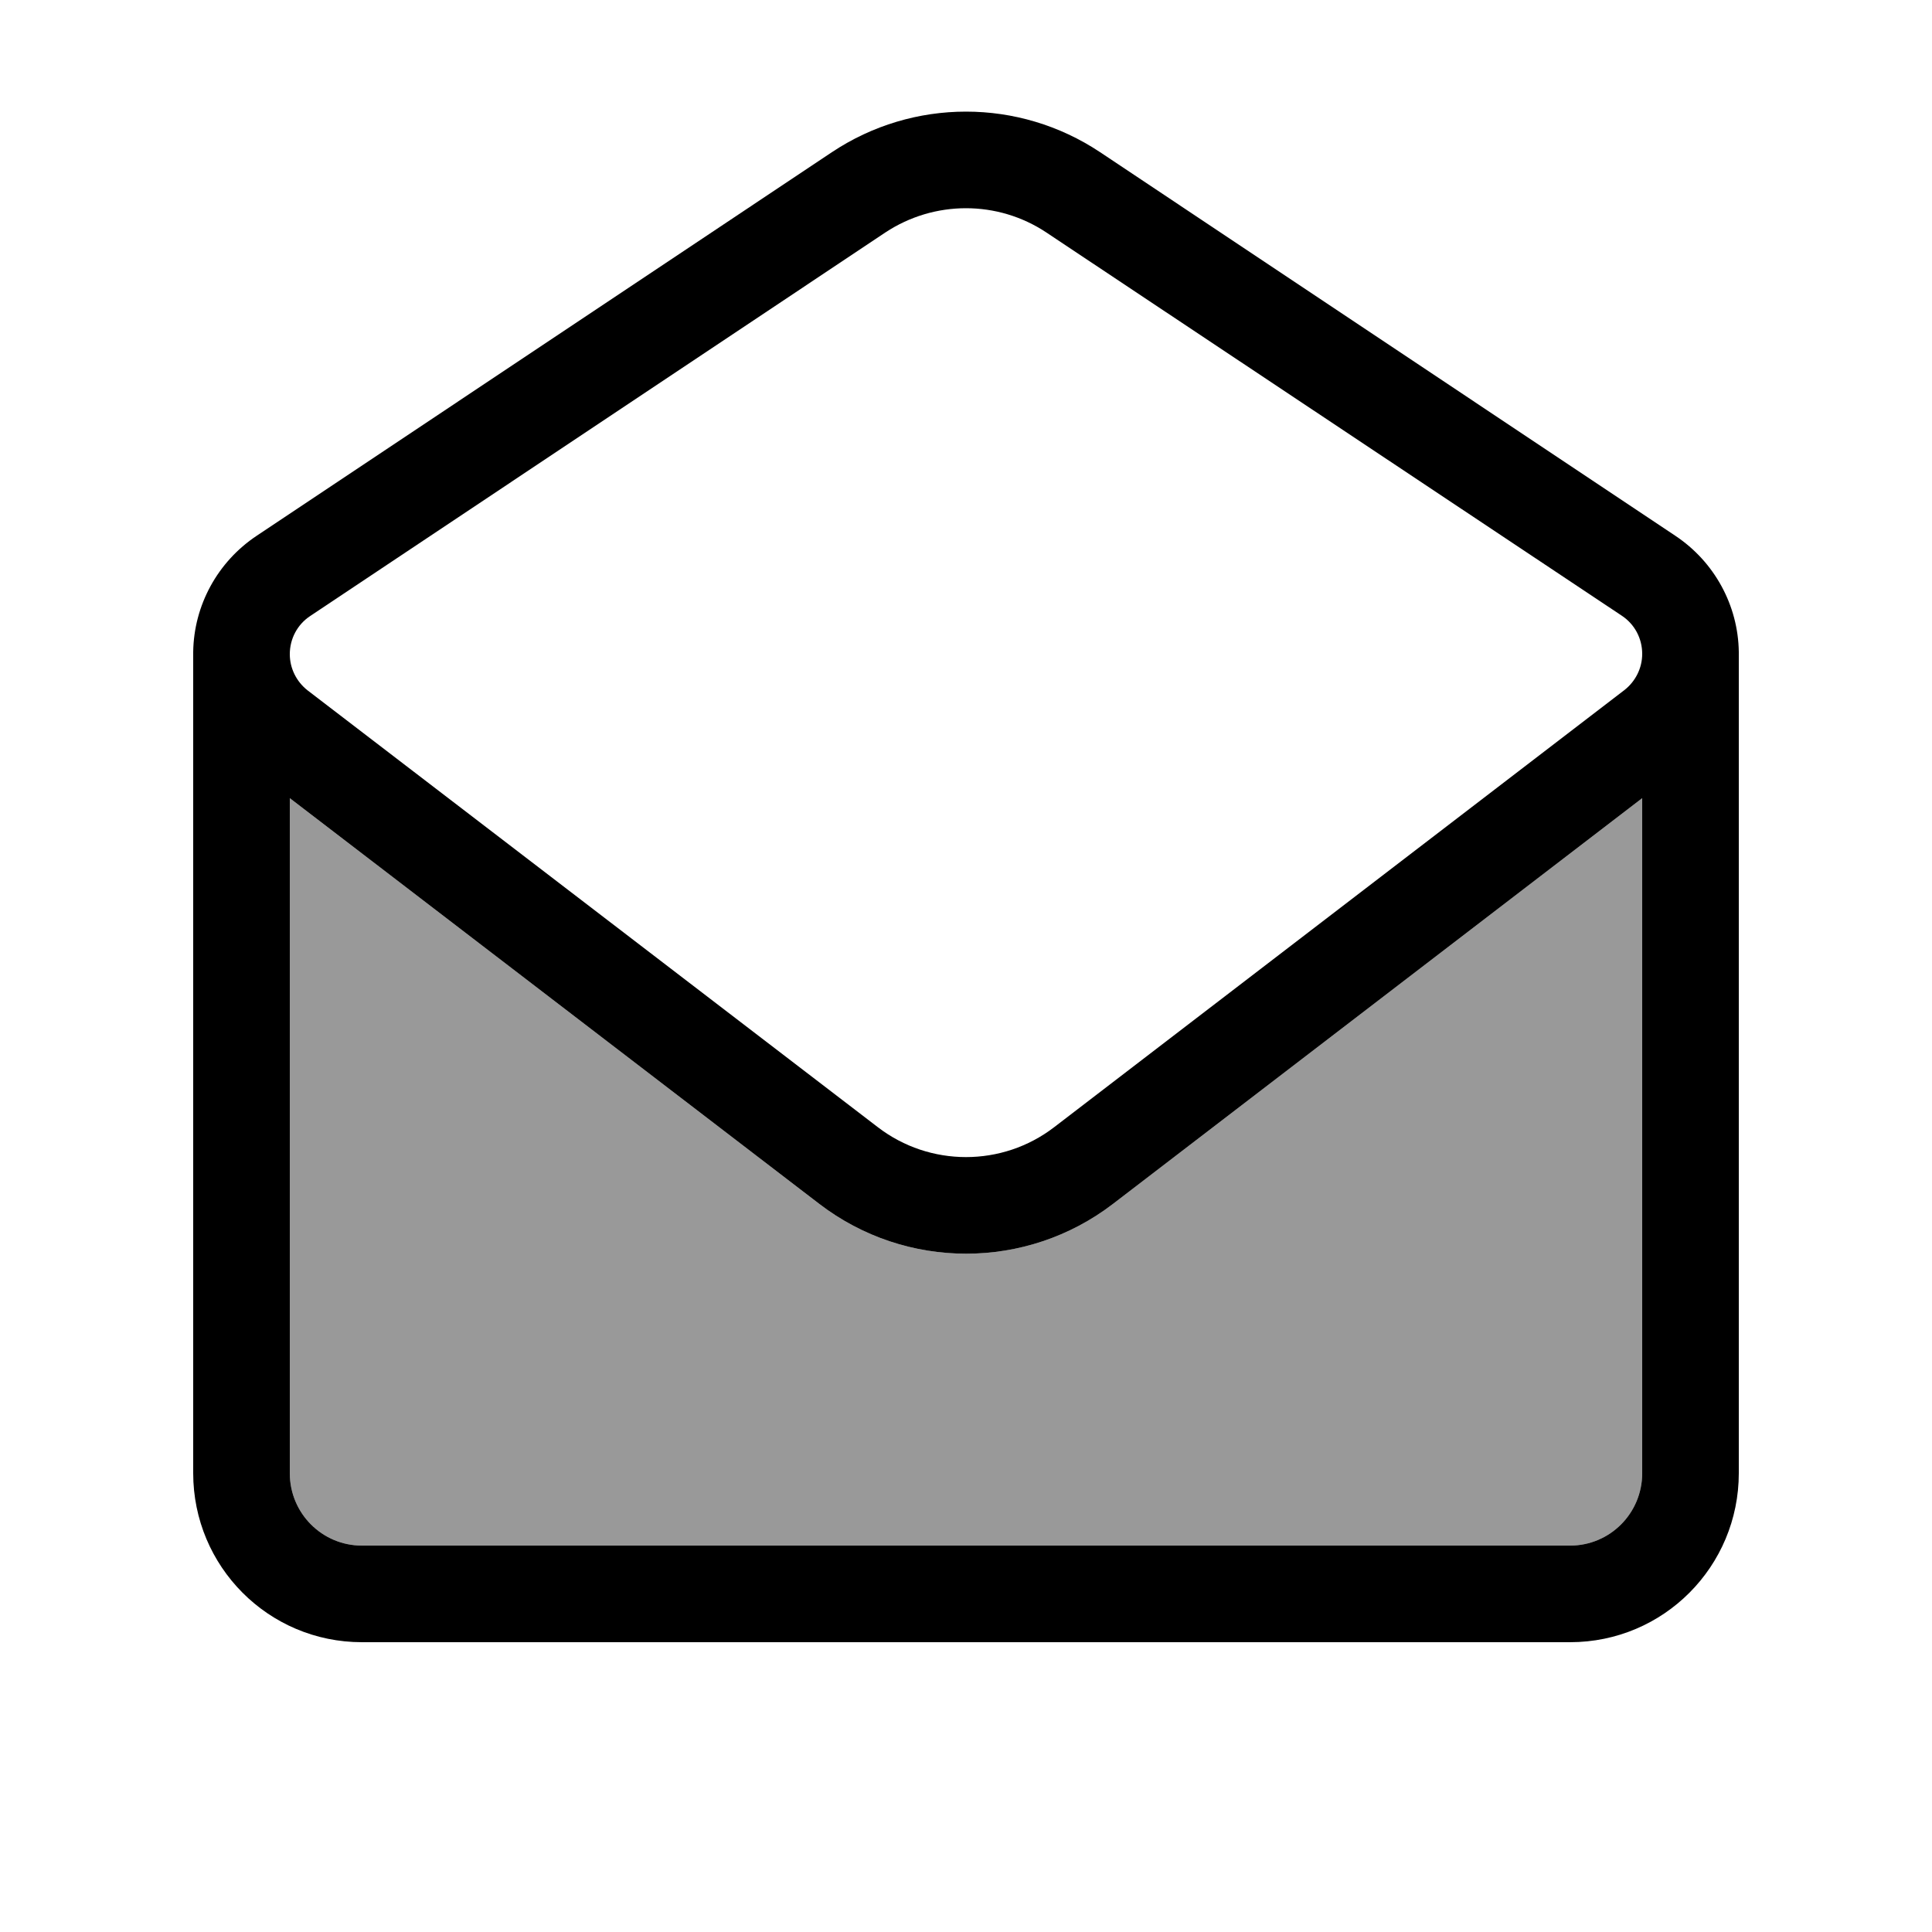 <svg xmlns="http://www.w3.org/2000/svg" viewBox="0 0 640 640"><!--! Font Awesome Pro 7.1.0 by @fontawesome - https://fontawesome.com License - https://fontawesome.com/license (Commercial License) Copyright 2025 Fonticons, Inc. --><path opacity=".4" fill="currentColor" d="M96 264.4L96 488C96 501.3 106.7 512 119.9 512L520.1 512C533.3 512 544 501.3 544 488L544 264.4L368.7 398.8C340 420.8 300.1 420.8 271.4 398.8L96 264.4z"/><path fill="currentColor" d="M576 488C576 518.9 551.1 544 520.1 544L119.9 544C88.9 544 64 518.9 64 488L64 216C64.2 200.5 72.1 186.1 85 177.5L275.6 50.4C302.5 32.5 337.5 32.5 364.4 50.4L555 177.5C567.9 186.1 575.8 200.5 576 216L576 488zM119.9 512L520.1 512C533.3 512 544 501.3 544 488L544 264.4L368.7 398.8C340 420.8 300.1 420.8 271.4 398.8L96 264.4L96 488C96 501.3 106.7 512 119.9 512zM544 216.6C544 211.5 541.5 206.8 537.3 204L346.6 77C330.5 66.3 309.5 66.3 293.3 77L102.7 204.1C98.5 206.9 96 211.6 96 216.7C96 221.4 98.2 225.8 101.9 228.7L290.8 373.4C308 386.6 332 386.6 349.2 373.4L538.1 228.6C541.8 225.7 544 221.3 544 216.6z"/></svg>